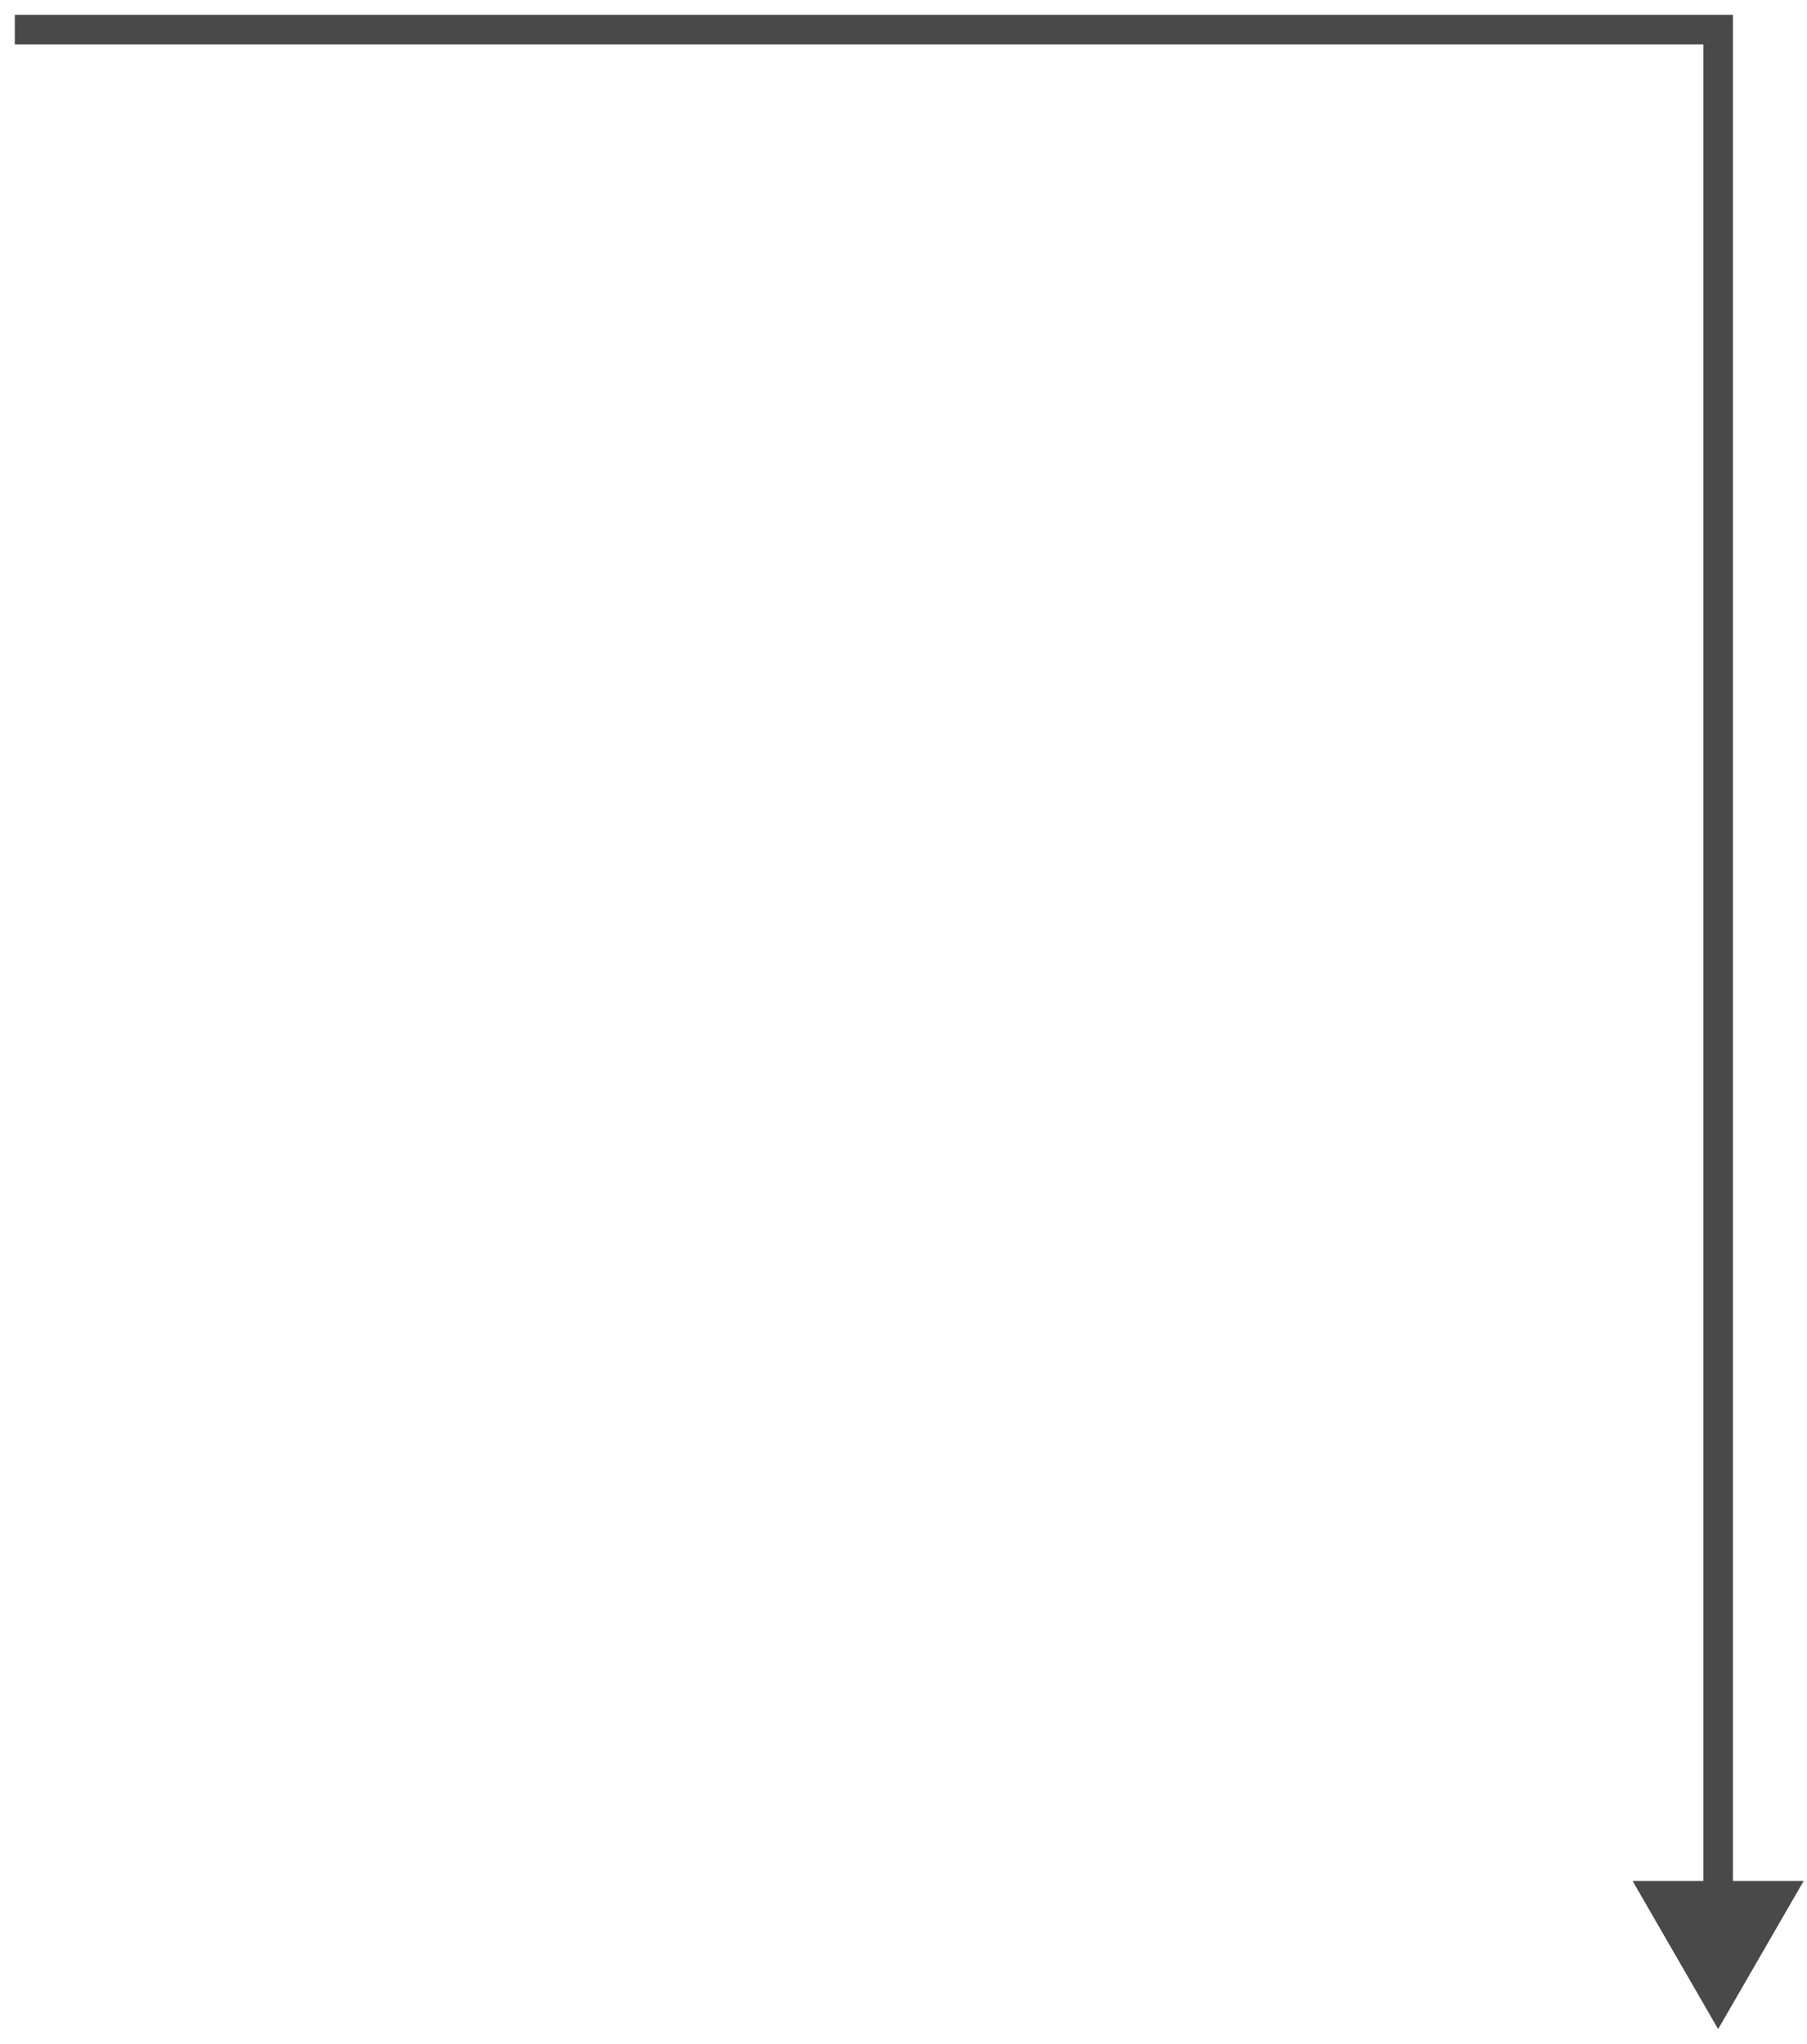 <?xml version="1.0" encoding="UTF-8"?> <svg xmlns="http://www.w3.org/2000/svg" width="61" height="69" viewBox="0 0 61 69" fill="none"><path d="M58 1H58.5V0.5H58V1ZM58 68.5L60.887 63.5H55.113L58 68.5ZM0.5 1V1.5H58V1V0.5H0.5V1ZM58 1H57.5V64H58H58.5V1H58Z" fill="#494949"></path></svg> 